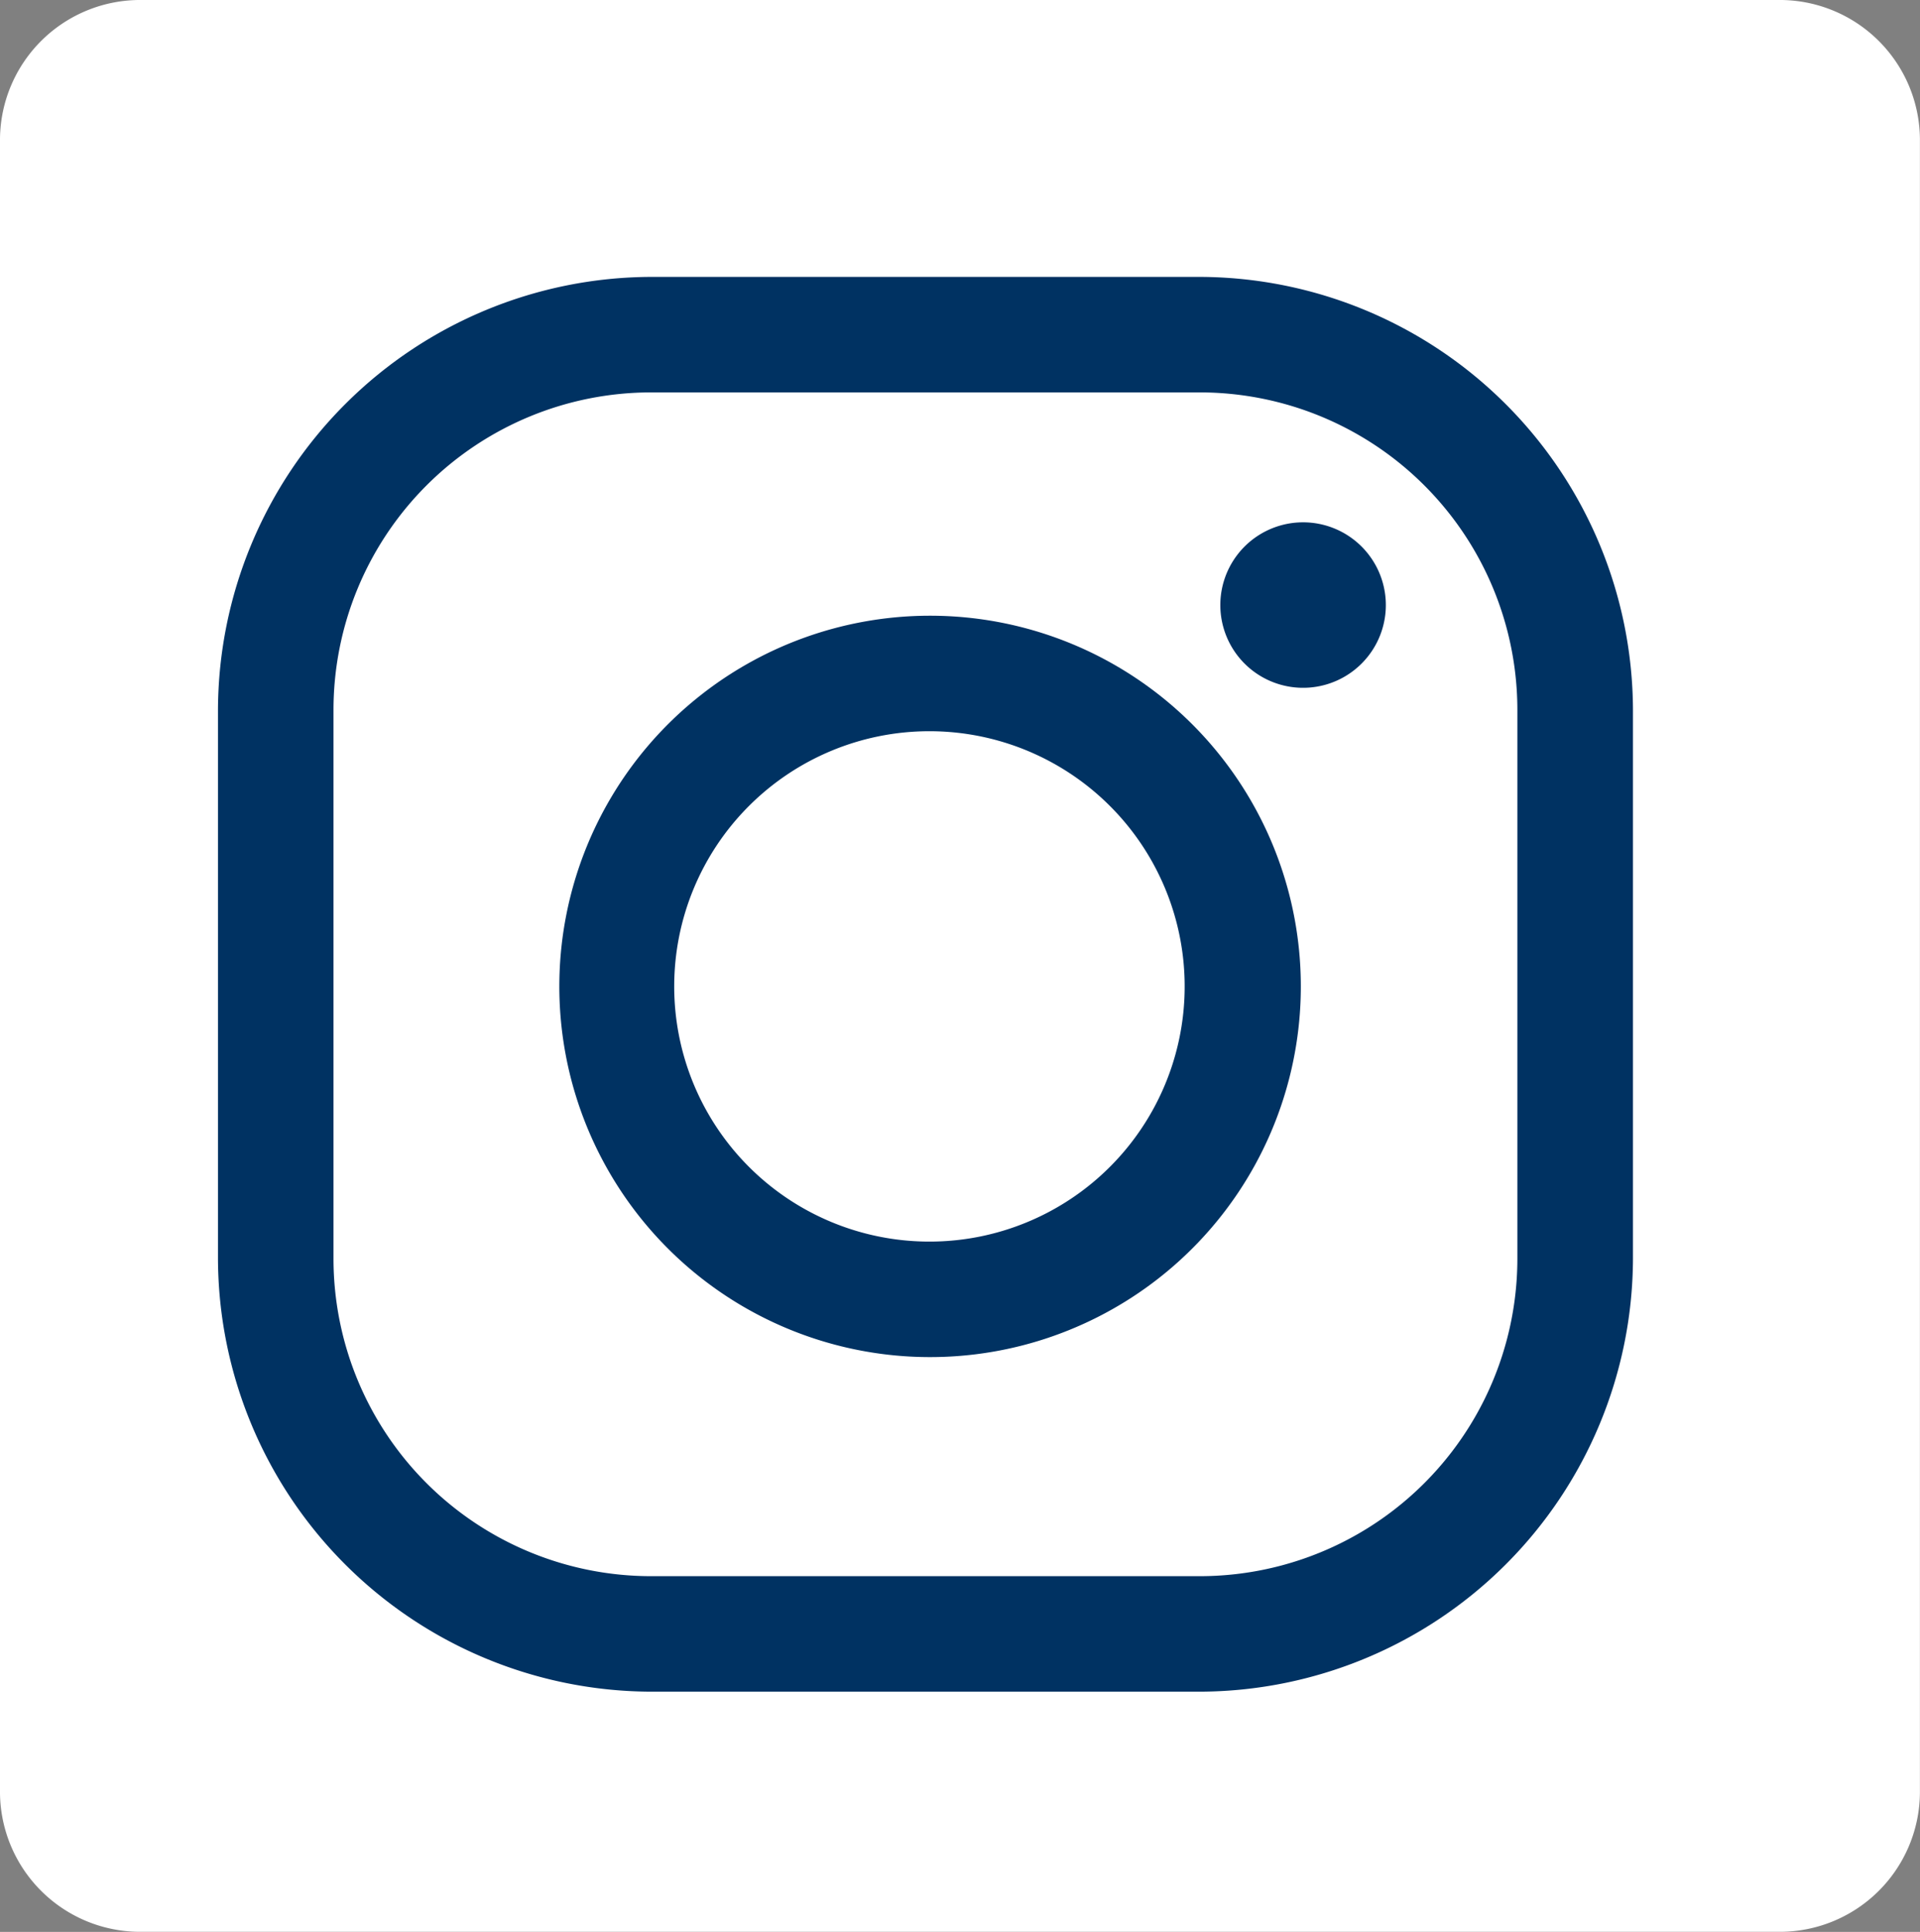 <svg xmlns="http://www.w3.org/2000/svg" width="23.967" height="24.119" viewBox="0 0 23.967 24.119">
  <rect x="0" y="0" width="23.967" height="24.119" fill="#808080" stroke="none"/>
  <g id="Instagram" transform="translate(2.721 3.457)">
    <path id="Path_196" data-name="Path 196" d="M213.882,3.511a1.75,1.75,0,0,1,1.771-1.728h20.424a1.75,1.75,0,0,1,1.771,1.728V24.174a1.75,1.75,0,0,1-1.771,1.727H215.653a1.75,1.75,0,0,1-1.771-1.727V3.51Z" transform="translate(-216.603 -5.24)" fill="#fff"/>
    <path id="Path_197" data-name="Path 197" d="M159.179,153.88a4.628,4.628,0,1,0,3.278,1.352A4.628,4.628,0,0,0,159.179,153.88Zm0,1.442a3.186,3.186,0,1,1-3.185,3.185,3.186,3.186,0,0,1,3.185-3.185" transform="translate(-150.299 -149.65)" fill="#003262"/>
    <path id="Path_198" data-name="Path 198" d="M72.255,60H65.407A5.423,5.423,0,0,0,60,65.407v6.849a5.423,5.423,0,0,0,5.407,5.407h6.849a5.423,5.423,0,0,0,5.407-5.407V65.407A5.423,5.423,0,0,0,72.255,60Zm0,1.442a3.965,3.965,0,0,1,3.965,3.965v6.849a3.965,3.965,0,0,1-3.965,3.965H65.407a3.965,3.965,0,0,1-3.965-3.965V65.407a3.965,3.965,0,0,1,3.965-3.965h6.849" transform="translate(-60 -60)" fill="#003262"/>
    <path id="Path_199" data-name="Path 199" d="M338.673,128a1.033,1.033,0,1,0,.73.3A1.033,1.033,0,0,0,338.673,128Z" transform="translate(-325.13 -124.936)" fill="#003262"/>
  </g>
</svg>
